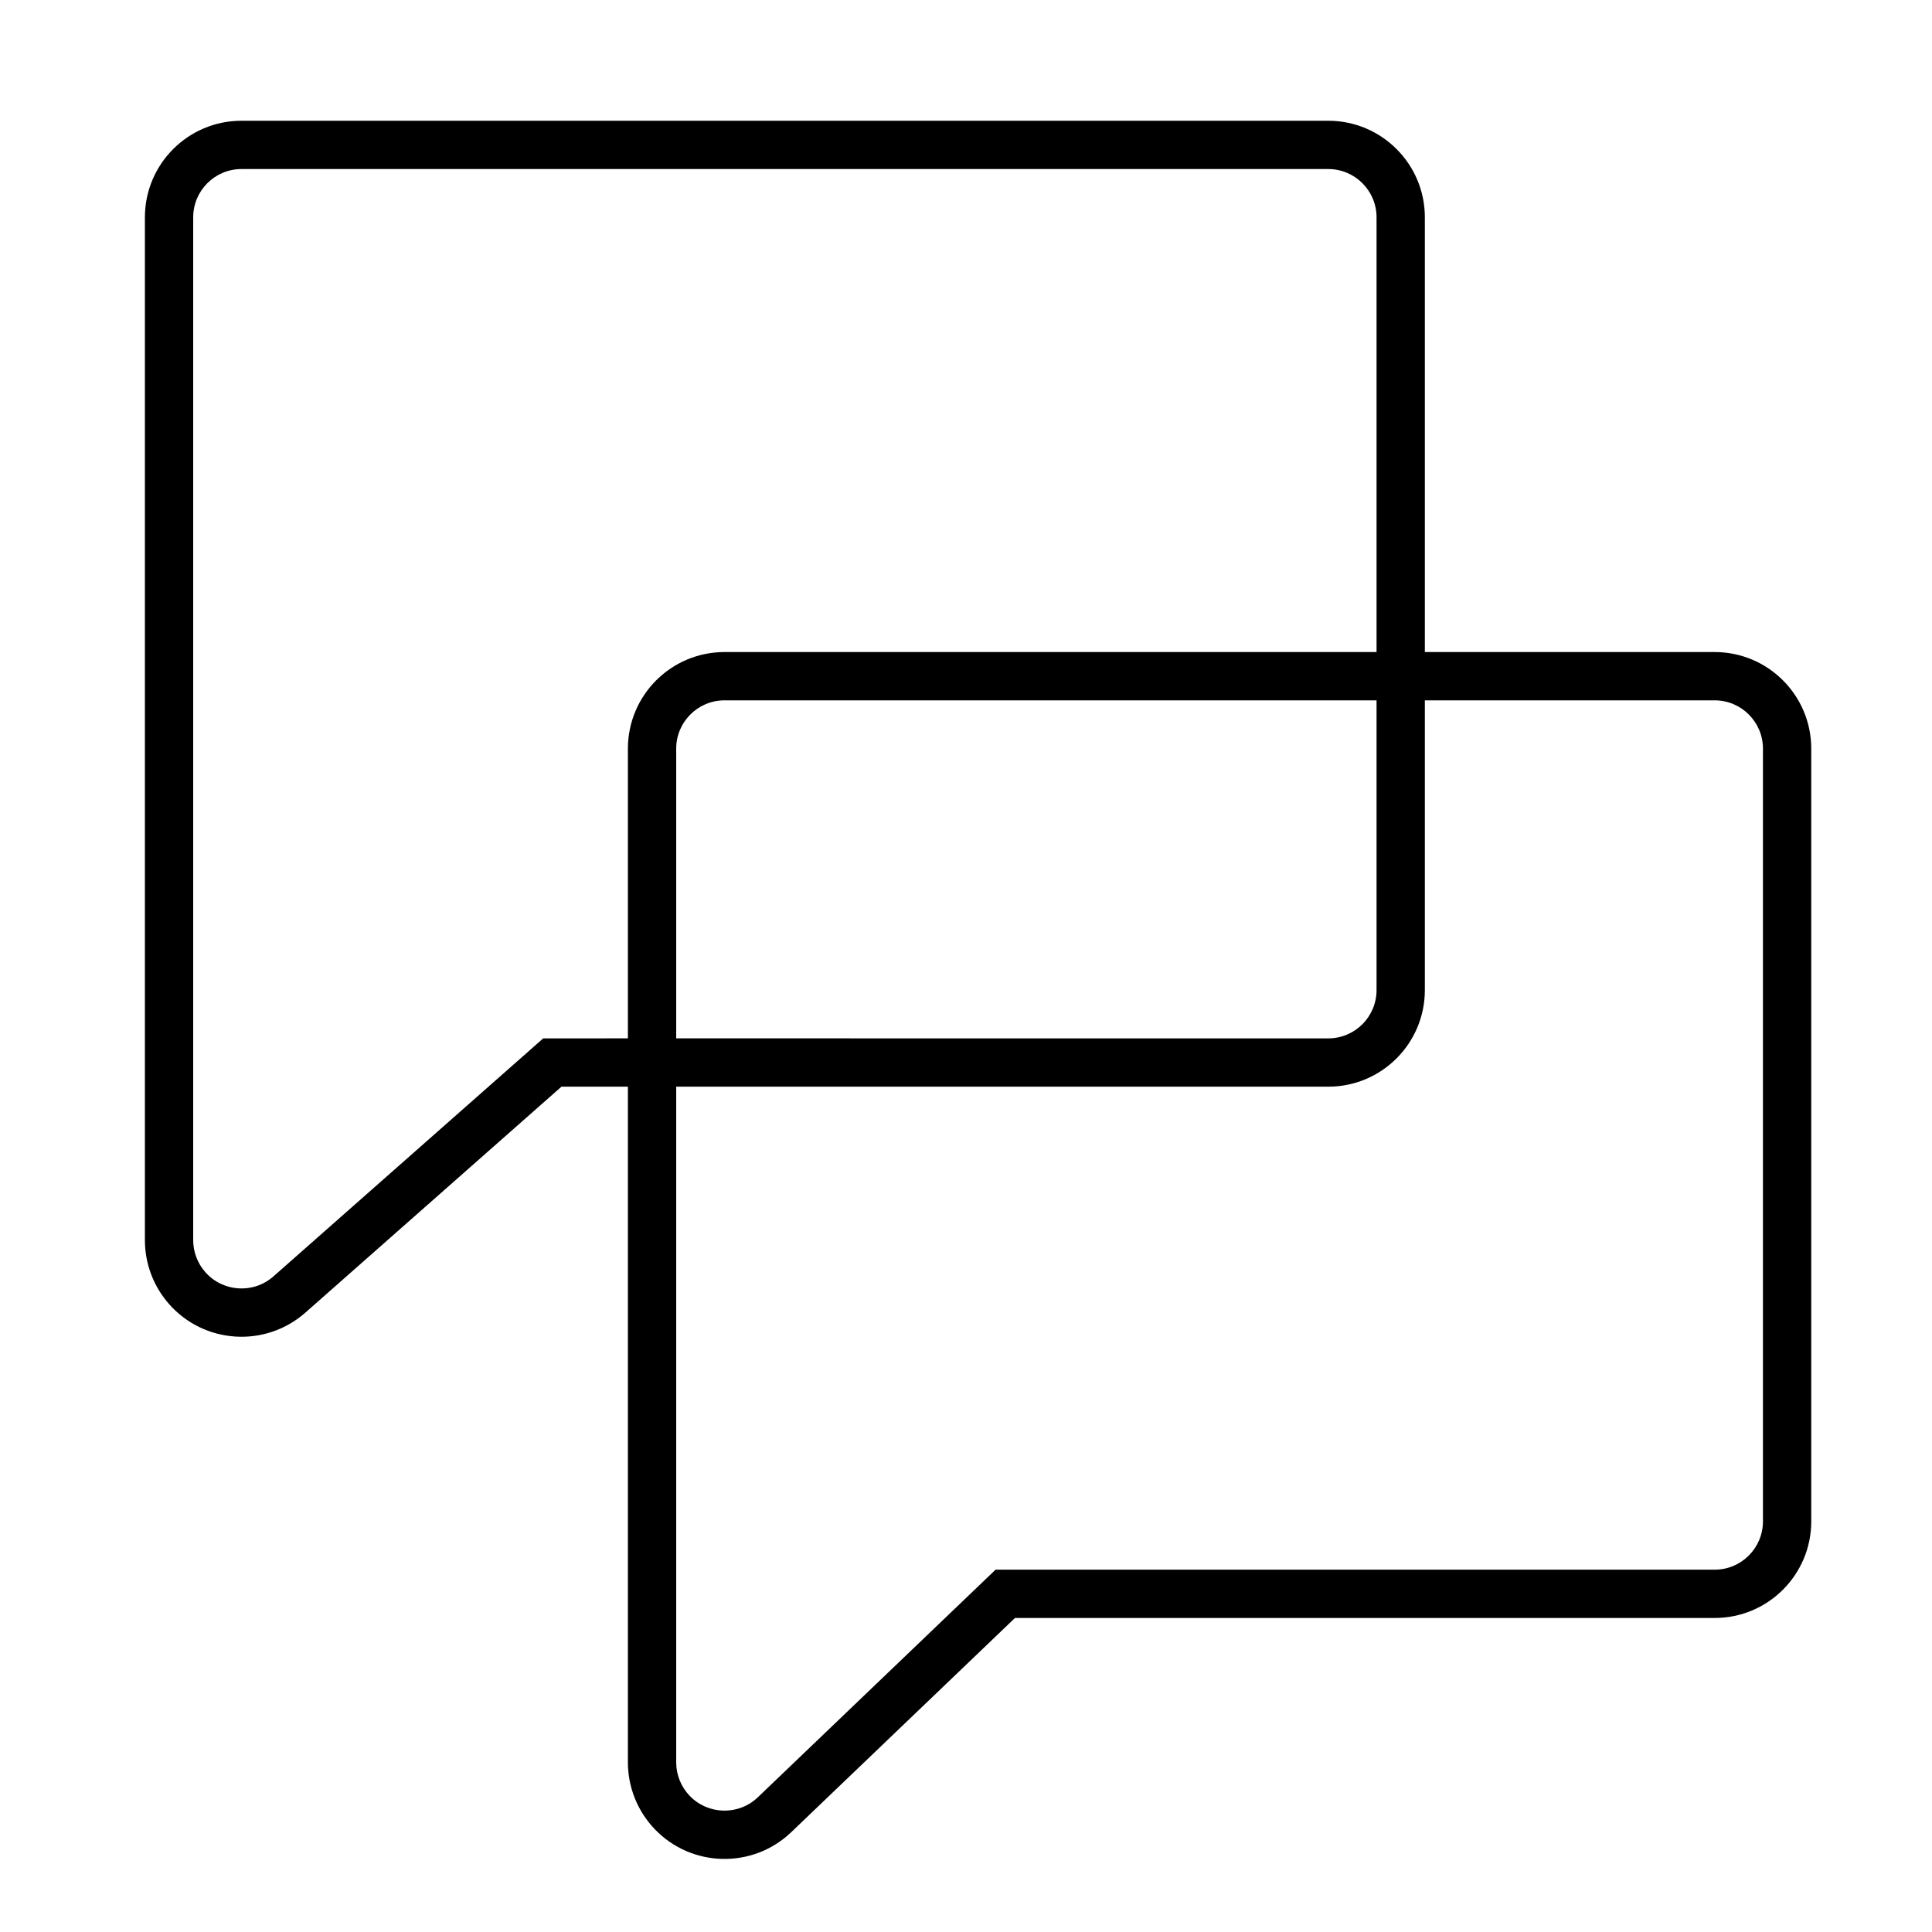 <?xml version="1.0" encoding="UTF-8"?>
<svg width="80px" height="80px" viewBox="0 0 80 80" version="1.1" xmlns="http://www.w3.org/2000/svg" xmlns:xlink="http://www.w3.org/1999/xlink">
    <title>Icons/80px/010</title>
    <g id="Icons/80px/010" stroke="none" stroke-width="1" fill="none" fill-rule="evenodd">
        <path d="M55,5 C57.209,5 59,6.791 59,9 L59,27 L71,27 C73.209,27 75,28.791 75,31 L75,62.997 C75,65.206 73.209,66.997 71,66.997 L42.028,66.997 L32.766,75.864 C31.171,77.392 28.638,77.336 27.111,75.741 C26.398,74.996 26,74.005 26,72.974 L26,44.996 L23.249,44.997 L12.646,54.352 C10.99,55.813 8.462,55.655 7.001,53.999 C6.356,53.268 6,52.327 6,51.352 L6,9 C6,6.791 7.791,5 10,5 L55,5 Z M71,29 L59,29 L59,40.997 C59,43.206 57.209,44.997 55,44.997 L28,44.996 L28,72.974 C28,73.49 28.199,73.985 28.555,74.358 C29.319,75.155 30.585,75.183 31.383,74.419 L41.225,64.997 L71,64.997 C72.105,64.997 73,64.101 73,62.997 L73,31 C73,29.895 72.105,29 71,29 Z M55,7 L10,7 C8.895,7 8,7.895 8,9 L8,51.352 C8,51.84 8.178,52.31 8.5,52.675 C9.231,53.504 10.495,53.583 11.323,52.852 L22.493,42.997 L26,42.996 L26,31 C26,28.791 27.791,27 30,27 L57,27 L57,9 C57,7.895 56.105,7 55,7 Z M57,29 L30,29 C28.895,29 28,29.895 28,31 L28,42.996 L55,42.997 C56.105,42.997 57,42.101 57,40.997 L57,29 Z" id="Combined-Shape" fill="#000000"></path>
    </g>
</svg>